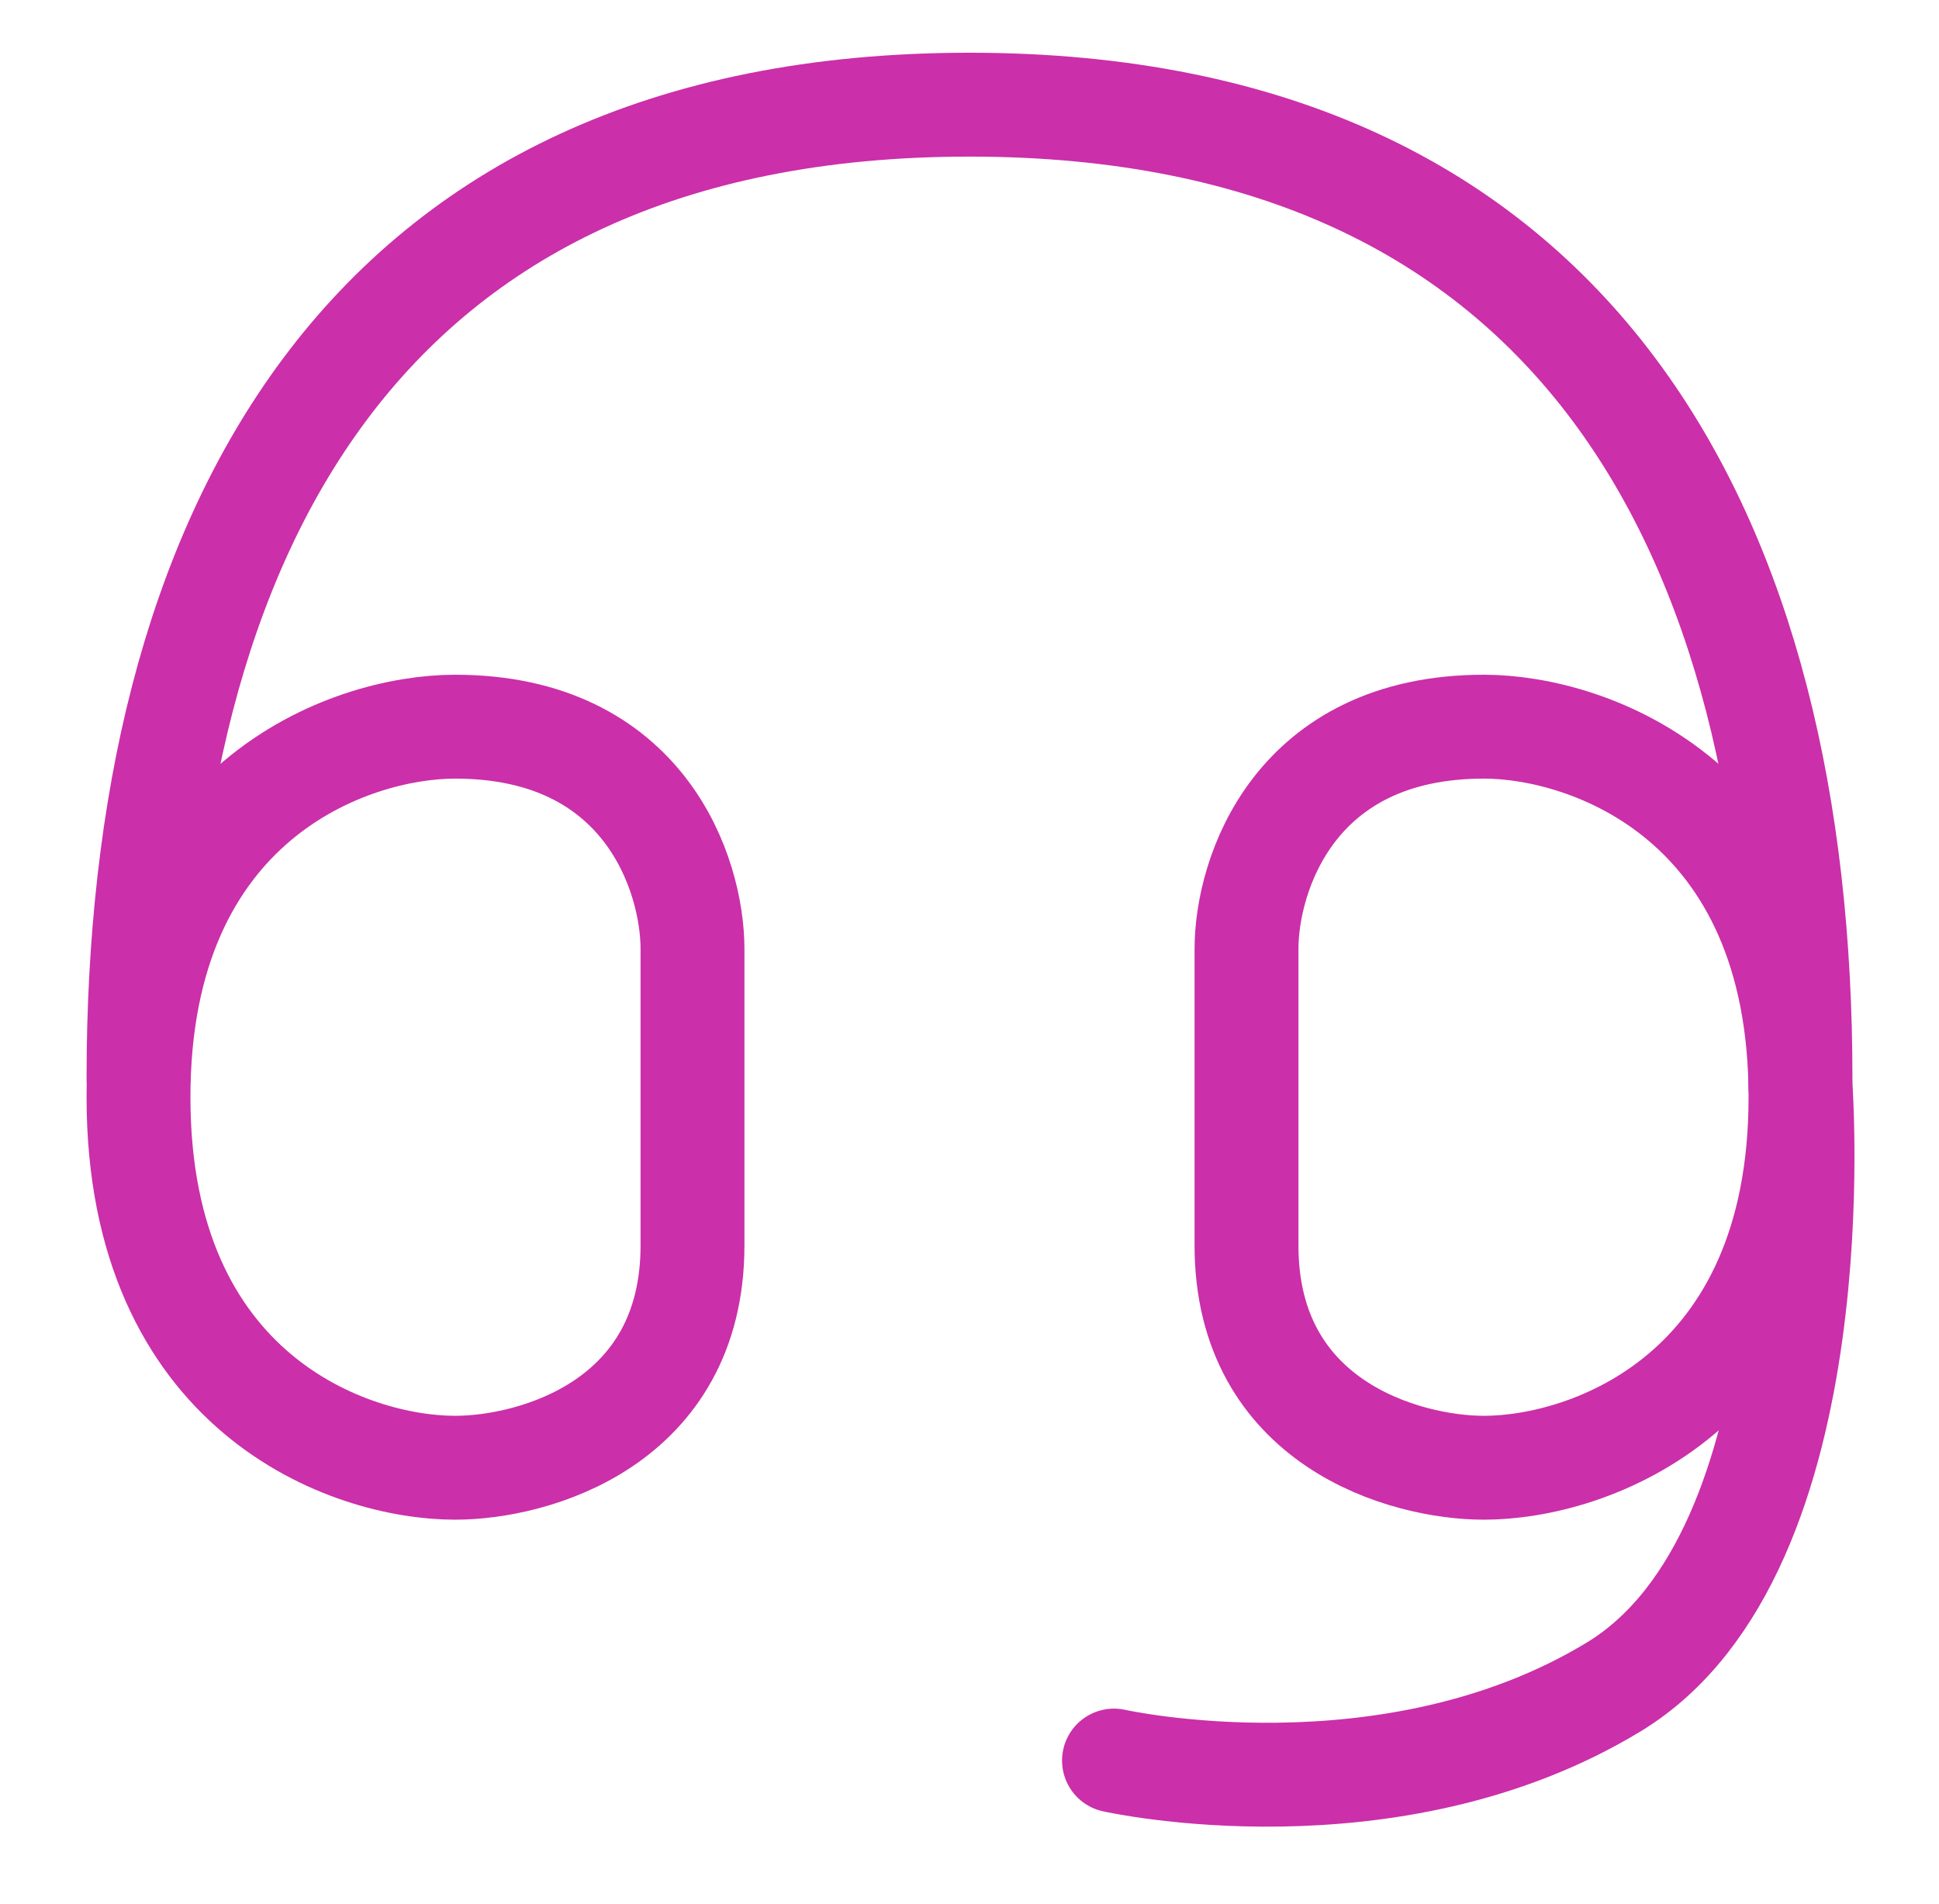 <svg width="56" height="55" viewBox="0 0 56 55" fill="none" xmlns="http://www.w3.org/2000/svg">
<g clip-path="url(#clip0_18_486)">
<path d="M4 31.135C4 15.568 10.356 3.023 28.001 3.023C45.614 3.023 52 15.568 52 31.135" stroke="#CB2FA9" stroke-width="3" stroke-linecap="round"/>
<path d="M4 31.69C4 23.129 10.095 20.988 13.143 20.988C18.629 20.988 20 25.269 20 27.409V35.971C20 41.108 15.429 42.392 13.143 42.392C10.095 42.392 4 40.251 4 31.69Z" stroke="#CB2FA9" stroke-width="3"/>
<path d="M52 31.69C52 23.129 45.905 20.988 42.857 20.988C37.371 20.988 36 25.269 36 27.409V35.971C36 41.108 40.572 42.392 42.857 42.392C45.905 42.392 52 40.251 52 31.69Z" stroke="#CB2FA9" stroke-width="3"/>
<path d="M51.993 31.25C51.993 31.25 53.059 44.807 46.604 48.724C40.149 52.641 32.173 50.849 32.173 50.849" stroke="#CB2FA9" stroke-width="3" stroke-linecap="round"/>
</g>
<defs>
<clipPath id="clip0_18_486">
<rect width="56" height="54.486" fill="white"/>
</clipPath>
</defs>
</svg>

